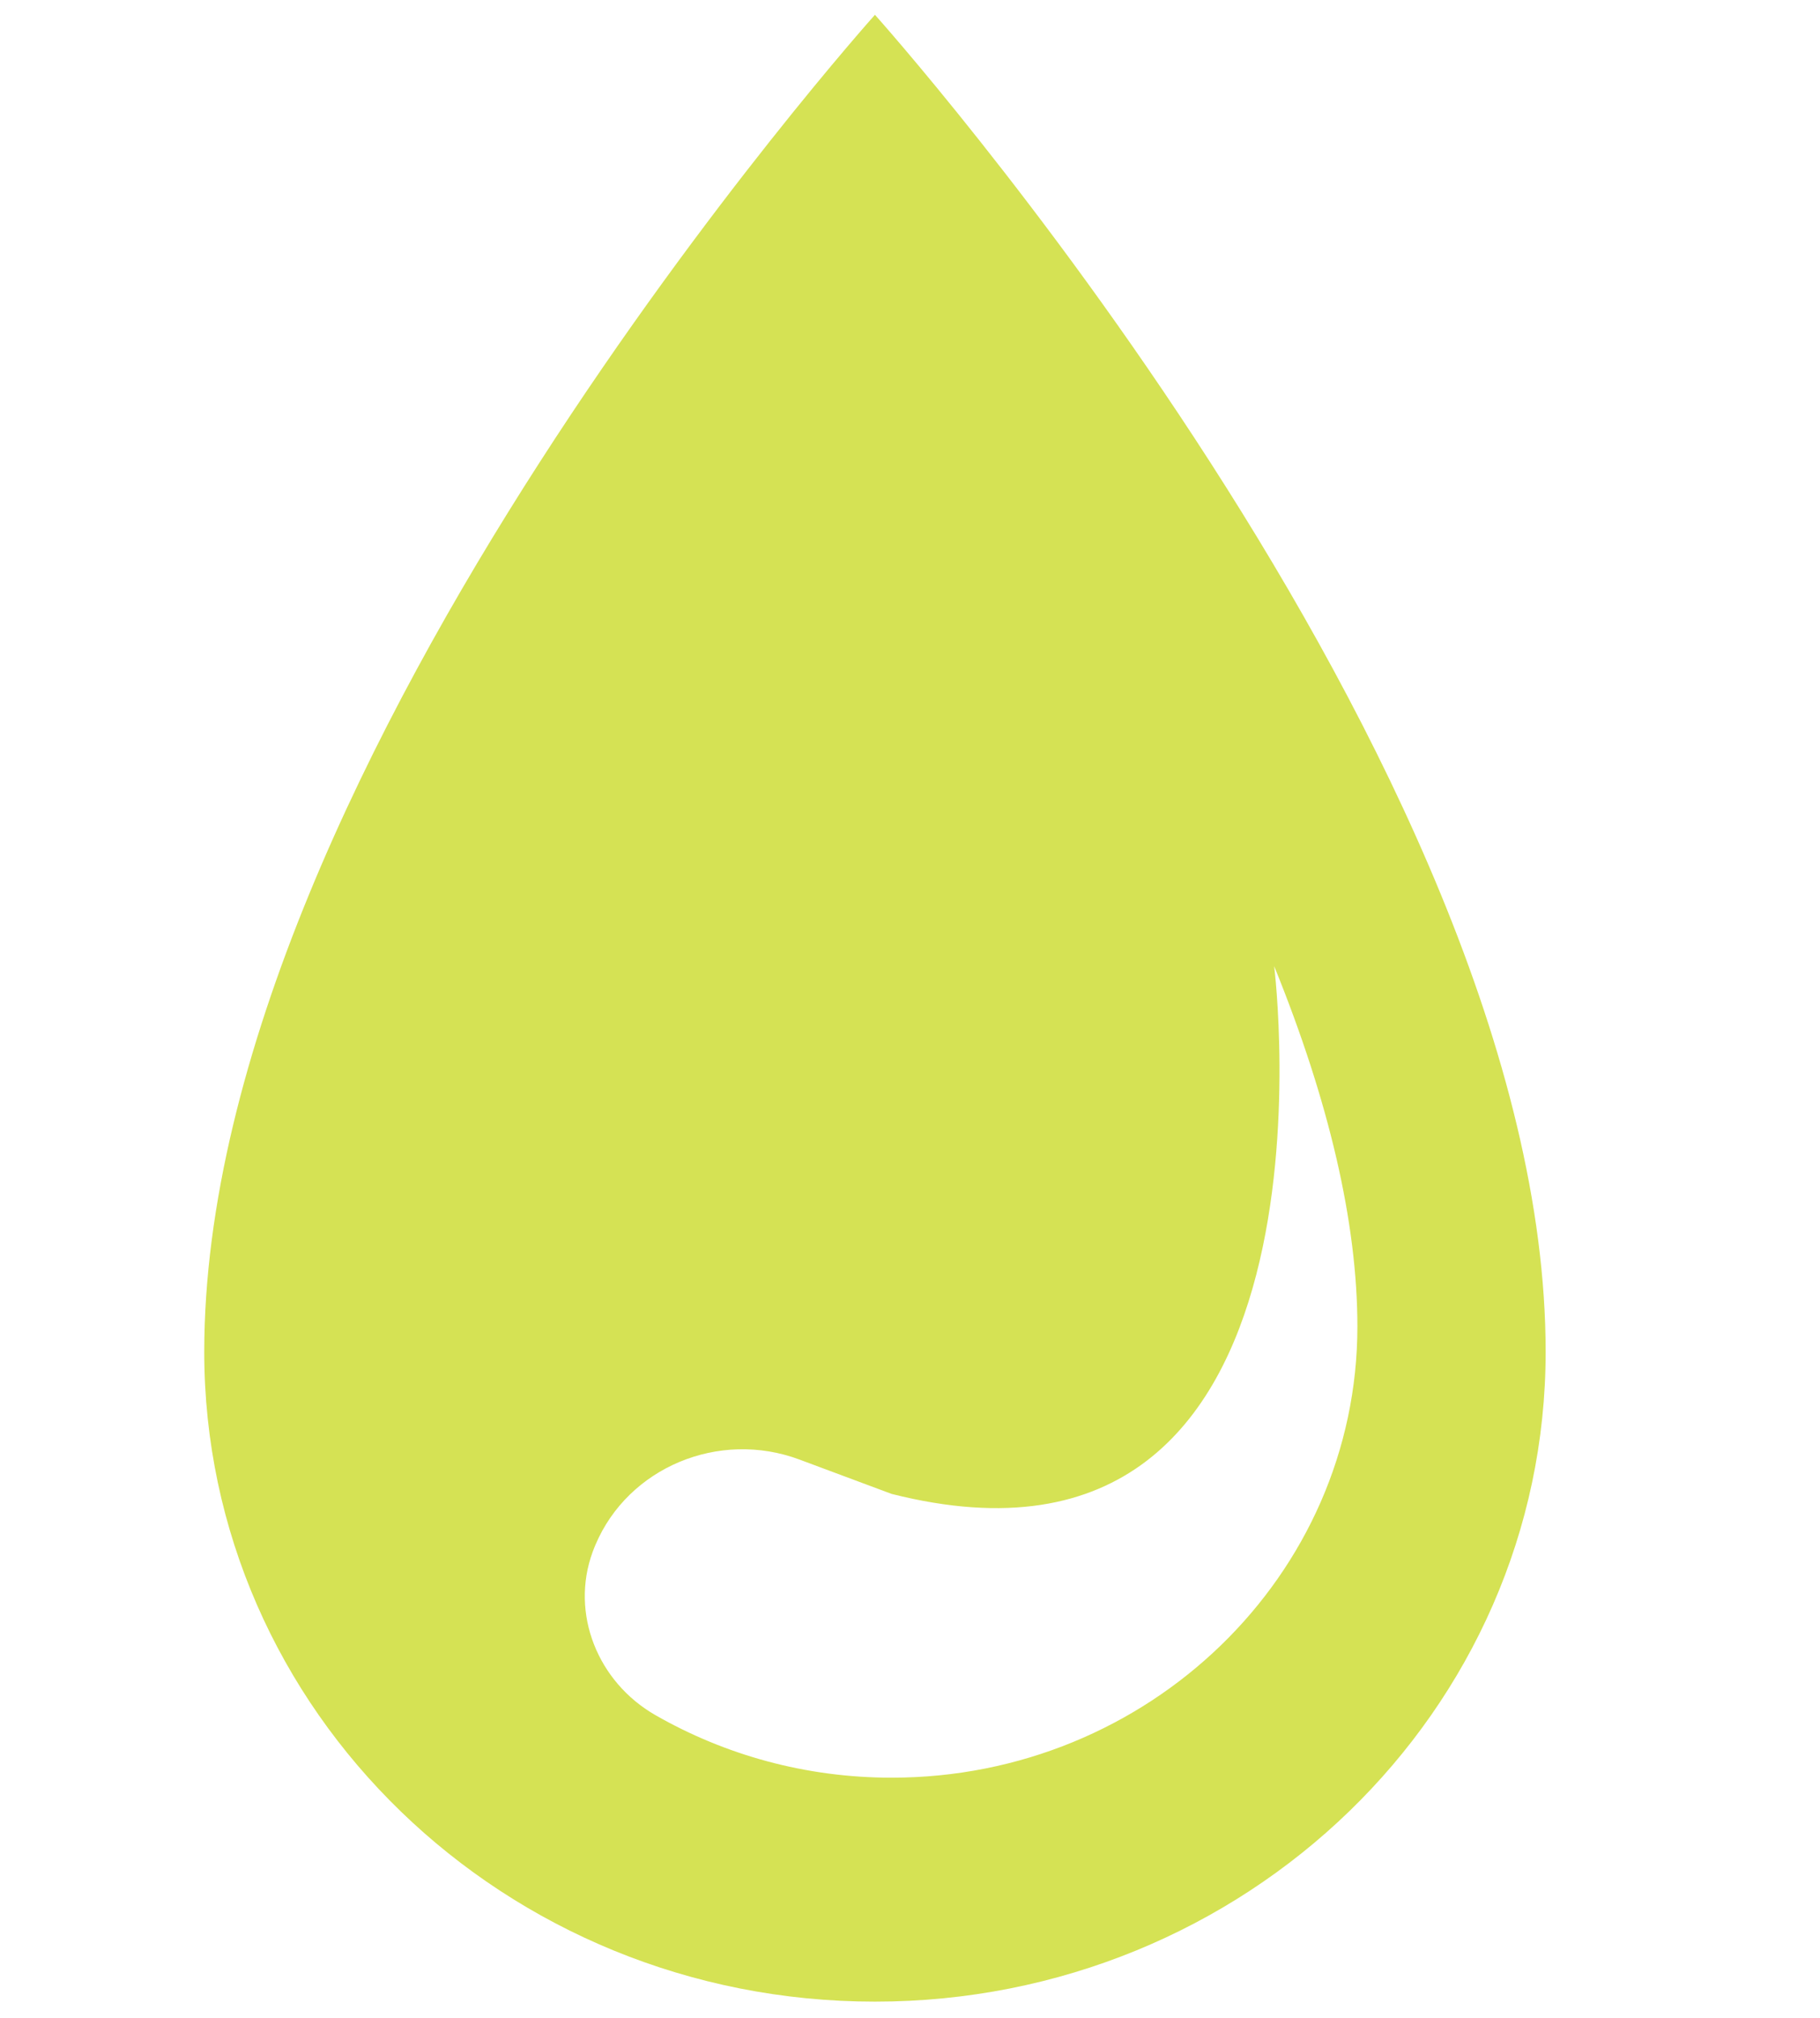 <?xml version="1.0" encoding="UTF-8"?> <svg xmlns="http://www.w3.org/2000/svg" id="_Ñëîé_1" viewBox="0 0 245.85 272.48"><defs><style>.cls-1{fill:#d5e254;}</style></defs><path class="cls-1" d="m118.19,2S27.59,102.99,27.59,182.55c0,48.46,40.56,87.74,90.6,87.74s90.6-39.28,90.6-87.74C208.79,102.99,118.19,2,118.19,2Zm2.25,238.05c-11.64,0-22.55-3.09-31.91-8.45-7.81-4.48-11.51-13.73-8.48-22.02.12-.32.24-.64.38-.96h0c4.42-10.46,16.67-15.59,27.56-11.53l12.45,4.64c62.43,15.79,51.71-71.01,51.68-71.26,7.41,18.23,11.24,34.64,11.24,48.65,0,33.6-28.22,60.93-62.92,60.93Z"></path></svg> 